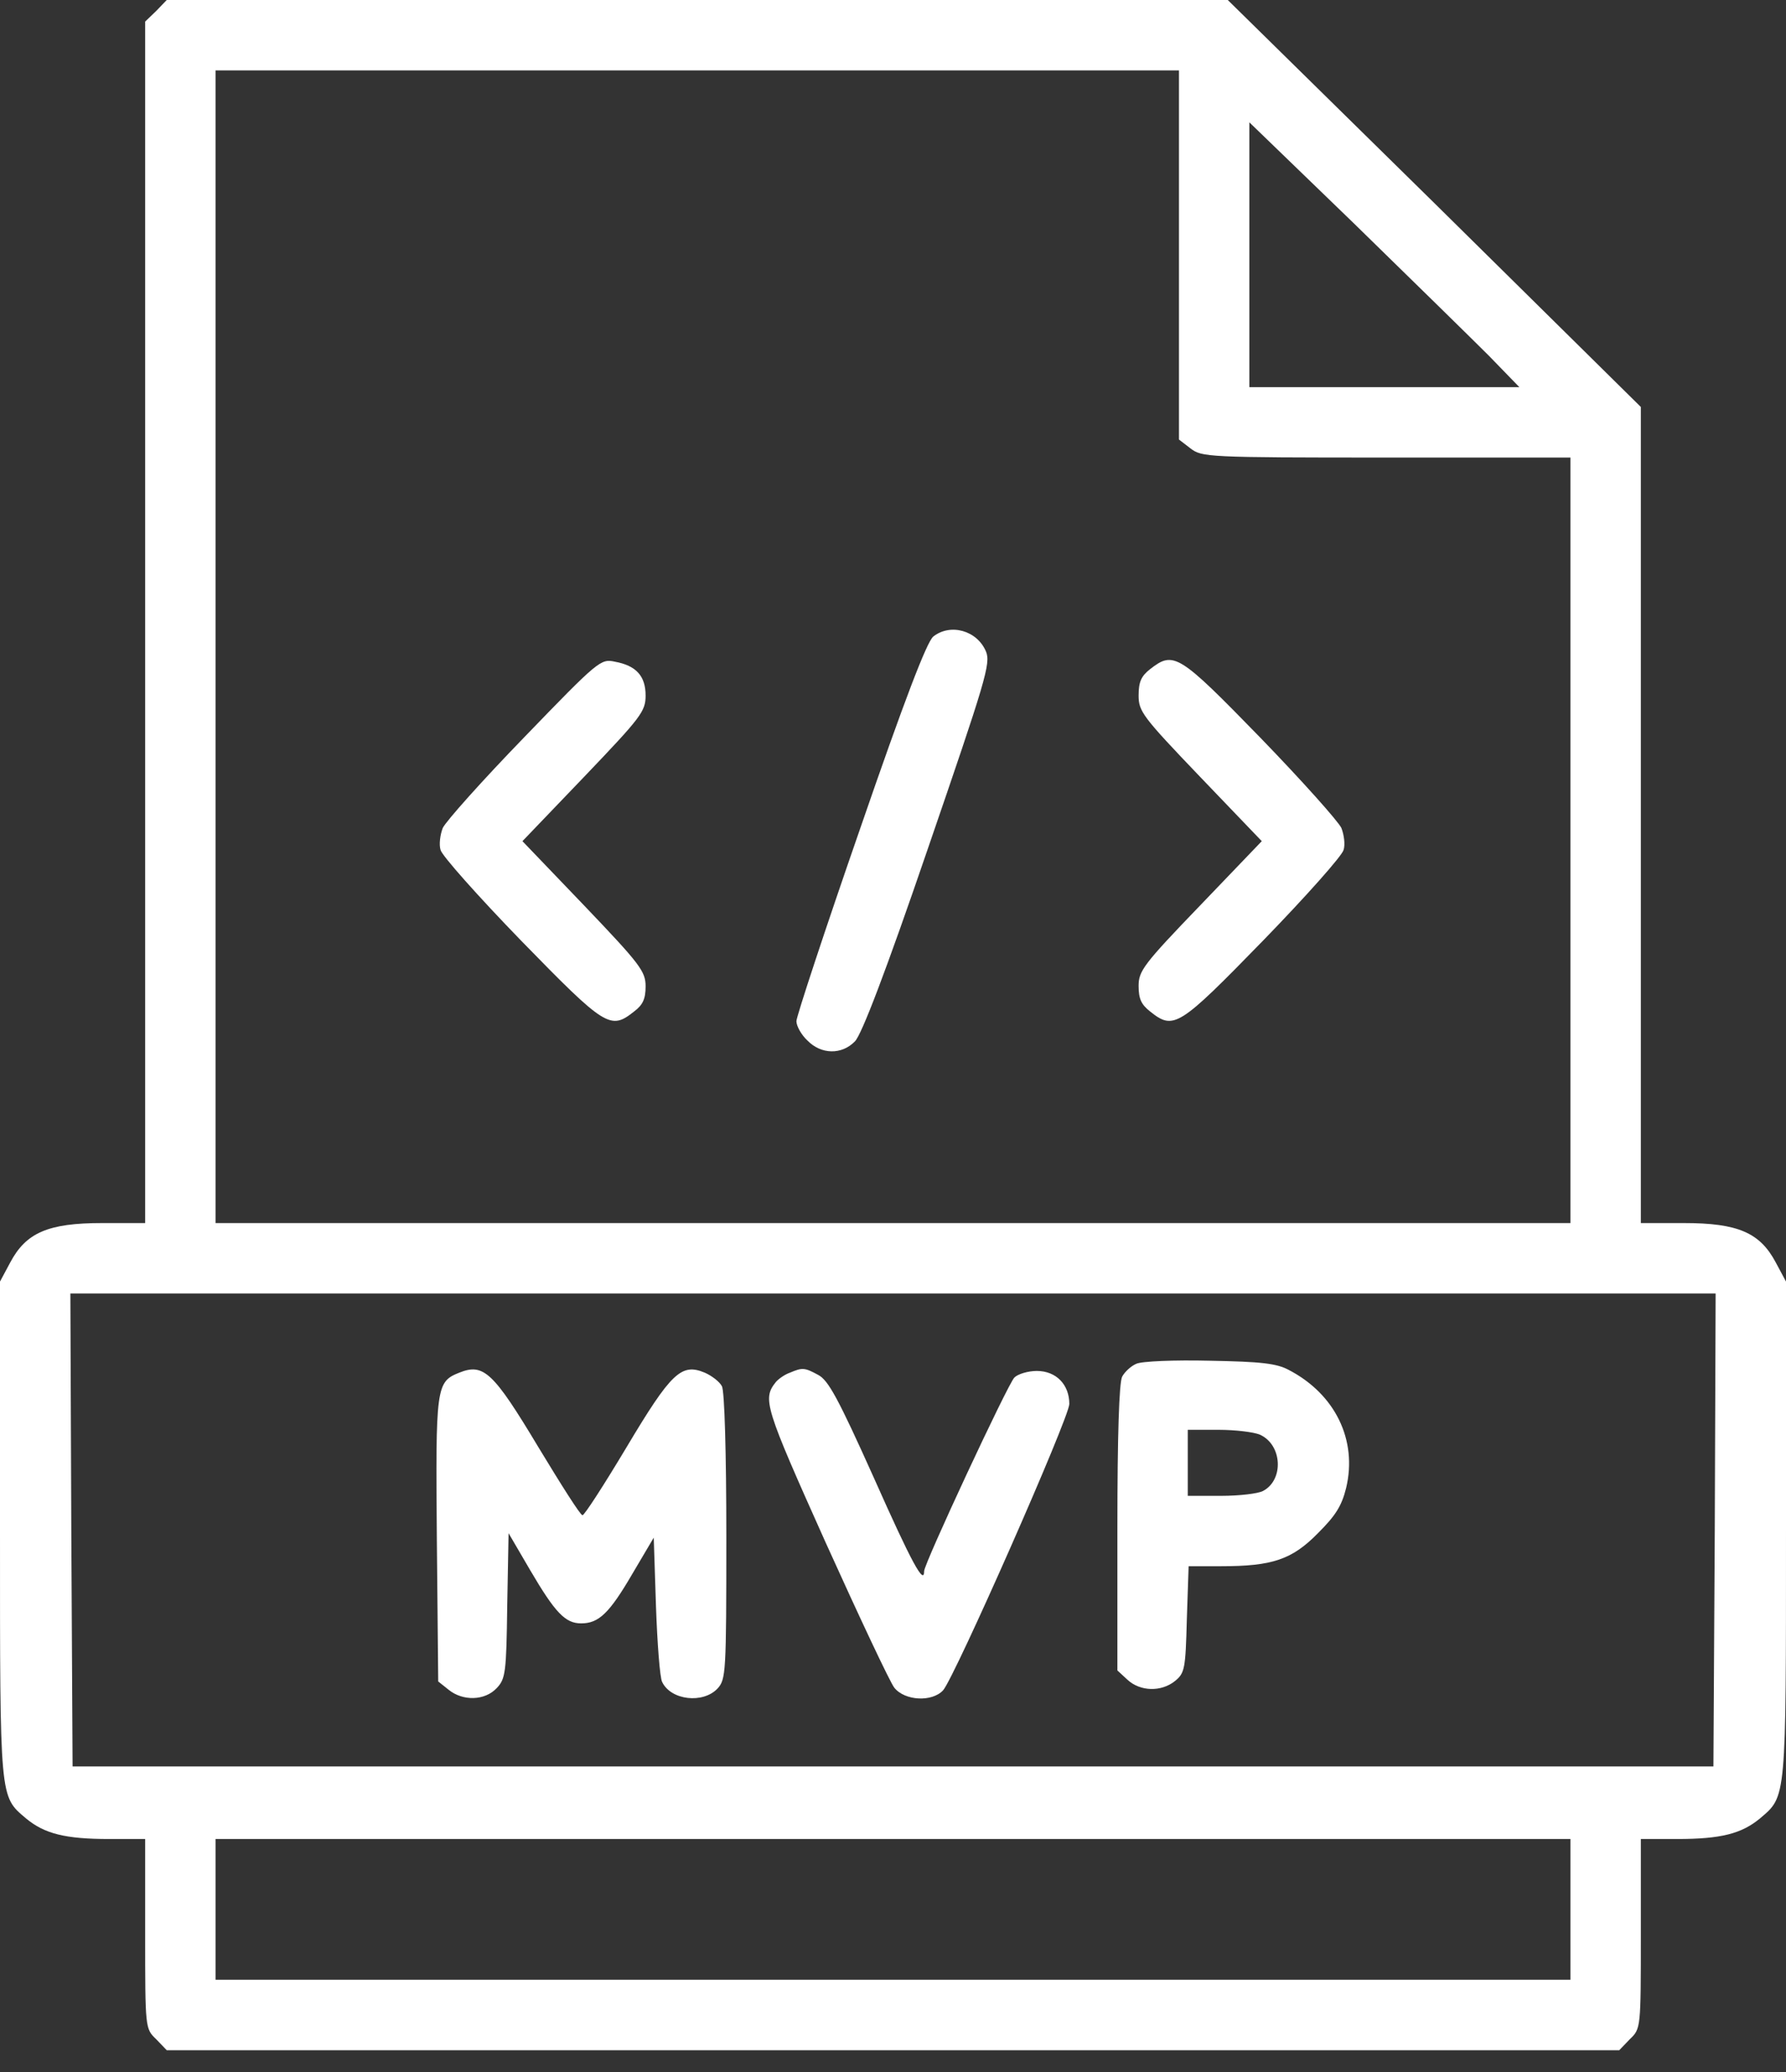 <svg width="25" height="29" viewBox="0 0 25 29" fill="none" xmlns="http://www.w3.org/2000/svg">
<rect x="0" y="0" width="25" height="29" fill="#333333" stroke="none"/>
<path d="M2.186 0.154L2.032 0.302V8.713V17.118H1.429C0.671 17.118 0.363 17.254 0.142 17.672L6.40753e-06 17.937V21.41C6.40753e-06 25.209 -0.006 25.136 0.363 25.45C0.622 25.665 0.911 25.739 1.527 25.739H2.032V27.063C2.032 28.393 2.032 28.393 2.186 28.541L2.334 28.695H12.5H22.666L22.814 28.541C22.968 28.393 22.968 28.393 22.968 27.063V25.739H23.479C24.089 25.739 24.378 25.665 24.637 25.45C25.006 25.136 25 25.209 25 21.41V17.937L24.858 17.672C24.637 17.254 24.329 17.118 23.571 17.118H22.968V11.404V5.696L20.08 2.845L17.186 6.86646e-05H9.76H2.334L2.186 0.154ZM16.503 3.565V6.152L16.663 6.275C16.823 6.398 16.89 6.404 19.403 6.404H21.983V11.761V17.118H12.5H3.017V9.052V0.985H9.76H16.503V3.565ZM20.844 4.982L21.268 5.419H19.378H17.488V3.565V1.712L18.953 3.128C19.754 3.91 20.603 4.741 20.844 4.982ZM24.003 21.41L23.984 24.723H12.5H1.016L0.998 21.41L0.985 18.104H12.5H24.015L24.003 21.41ZM21.983 26.724V27.709H12.5H3.017V26.724V25.739H12.5H21.983V26.724Z" fill="white"/>
<path d="M13.063 8.91C12.971 8.99 12.663 9.791 12.041 11.595C11.549 13.011 11.148 14.23 11.148 14.292C11.148 14.36 11.216 14.483 11.302 14.563C11.493 14.76 11.783 14.766 11.967 14.575C12.06 14.483 12.398 13.602 12.99 11.872C13.796 9.526 13.87 9.286 13.802 9.12C13.679 8.824 13.304 8.719 13.063 8.91Z" fill="white"/>
<path d="M7.337 10.32C6.752 10.923 6.241 11.496 6.198 11.588C6.161 11.681 6.143 11.822 6.167 11.896C6.186 11.976 6.691 12.543 7.294 13.165C8.477 14.378 8.544 14.421 8.877 14.156C9 14.064 9.037 13.978 9.037 13.805C9.037 13.596 8.963 13.497 8.175 12.672L7.313 11.773L8.175 10.874C8.975 10.037 9.037 9.957 9.037 9.735C9.037 9.464 8.908 9.316 8.606 9.261C8.409 9.218 8.378 9.242 7.337 10.32Z" fill="white"/>
<path d="M16.098 9.366C15.974 9.464 15.938 9.544 15.938 9.735C15.938 9.957 15.993 10.031 16.8 10.874L17.662 11.773L16.8 12.672C16.005 13.497 15.938 13.59 15.938 13.799C15.938 13.978 15.974 14.058 16.098 14.156C16.43 14.421 16.498 14.378 17.68 13.165C18.284 12.543 18.788 11.976 18.807 11.896C18.832 11.822 18.813 11.681 18.776 11.588C18.733 11.496 18.228 10.93 17.643 10.326C16.498 9.15 16.43 9.107 16.098 9.366Z" fill="white"/>
<path d="M15.905 19.088C15.832 19.119 15.745 19.199 15.708 19.267C15.665 19.347 15.641 20.092 15.641 21.385V23.38L15.782 23.51C15.961 23.676 16.256 23.682 16.447 23.528C16.583 23.417 16.595 23.362 16.613 22.666L16.638 21.921H17.094C17.808 21.921 18.085 21.829 18.448 21.459C18.695 21.213 18.781 21.077 18.843 20.825C19.003 20.154 18.689 19.513 18.042 19.175C17.87 19.082 17.654 19.058 16.934 19.045C16.441 19.033 15.979 19.052 15.905 19.088ZM17.636 20.08C17.95 20.221 17.974 20.714 17.679 20.868C17.611 20.905 17.346 20.936 17.094 20.936H16.626V20.474V20.012H17.057C17.291 20.012 17.549 20.043 17.636 20.08Z" fill="white"/>
<path d="M6.429 19.212C6.103 19.341 6.097 19.409 6.115 21.552L6.134 23.534L6.281 23.651C6.479 23.811 6.786 23.805 6.953 23.627C7.076 23.497 7.088 23.411 7.1 22.475L7.119 21.459L7.421 21.976C7.772 22.574 7.913 22.721 8.135 22.721C8.381 22.721 8.529 22.58 8.849 22.032L9.151 21.521L9.182 22.475C9.2 22.998 9.237 23.479 9.268 23.54C9.391 23.799 9.841 23.848 10.044 23.633C10.161 23.503 10.167 23.423 10.167 21.502C10.167 20.345 10.142 19.464 10.105 19.402C10.075 19.341 9.964 19.255 9.865 19.212C9.539 19.076 9.397 19.205 8.769 20.258C8.455 20.782 8.178 21.213 8.153 21.207C8.123 21.207 7.852 20.776 7.538 20.258C6.903 19.199 6.768 19.076 6.429 19.212Z" fill="white"/>
<path d="M11.058 19.212C10.985 19.237 10.898 19.299 10.861 19.342C10.67 19.582 10.701 19.68 11.557 21.589C12.025 22.624 12.456 23.541 12.518 23.621C12.665 23.806 13.047 23.825 13.201 23.658C13.361 23.48 14.968 19.84 14.968 19.65C14.968 19.379 14.784 19.188 14.513 19.188C14.39 19.188 14.248 19.231 14.199 19.28C14.106 19.373 12.936 21.885 12.936 21.989C12.936 22.193 12.764 21.879 12.235 20.69C11.729 19.563 11.594 19.317 11.452 19.243C11.261 19.139 11.231 19.139 11.058 19.212Z" fill="white"/>
</svg>
